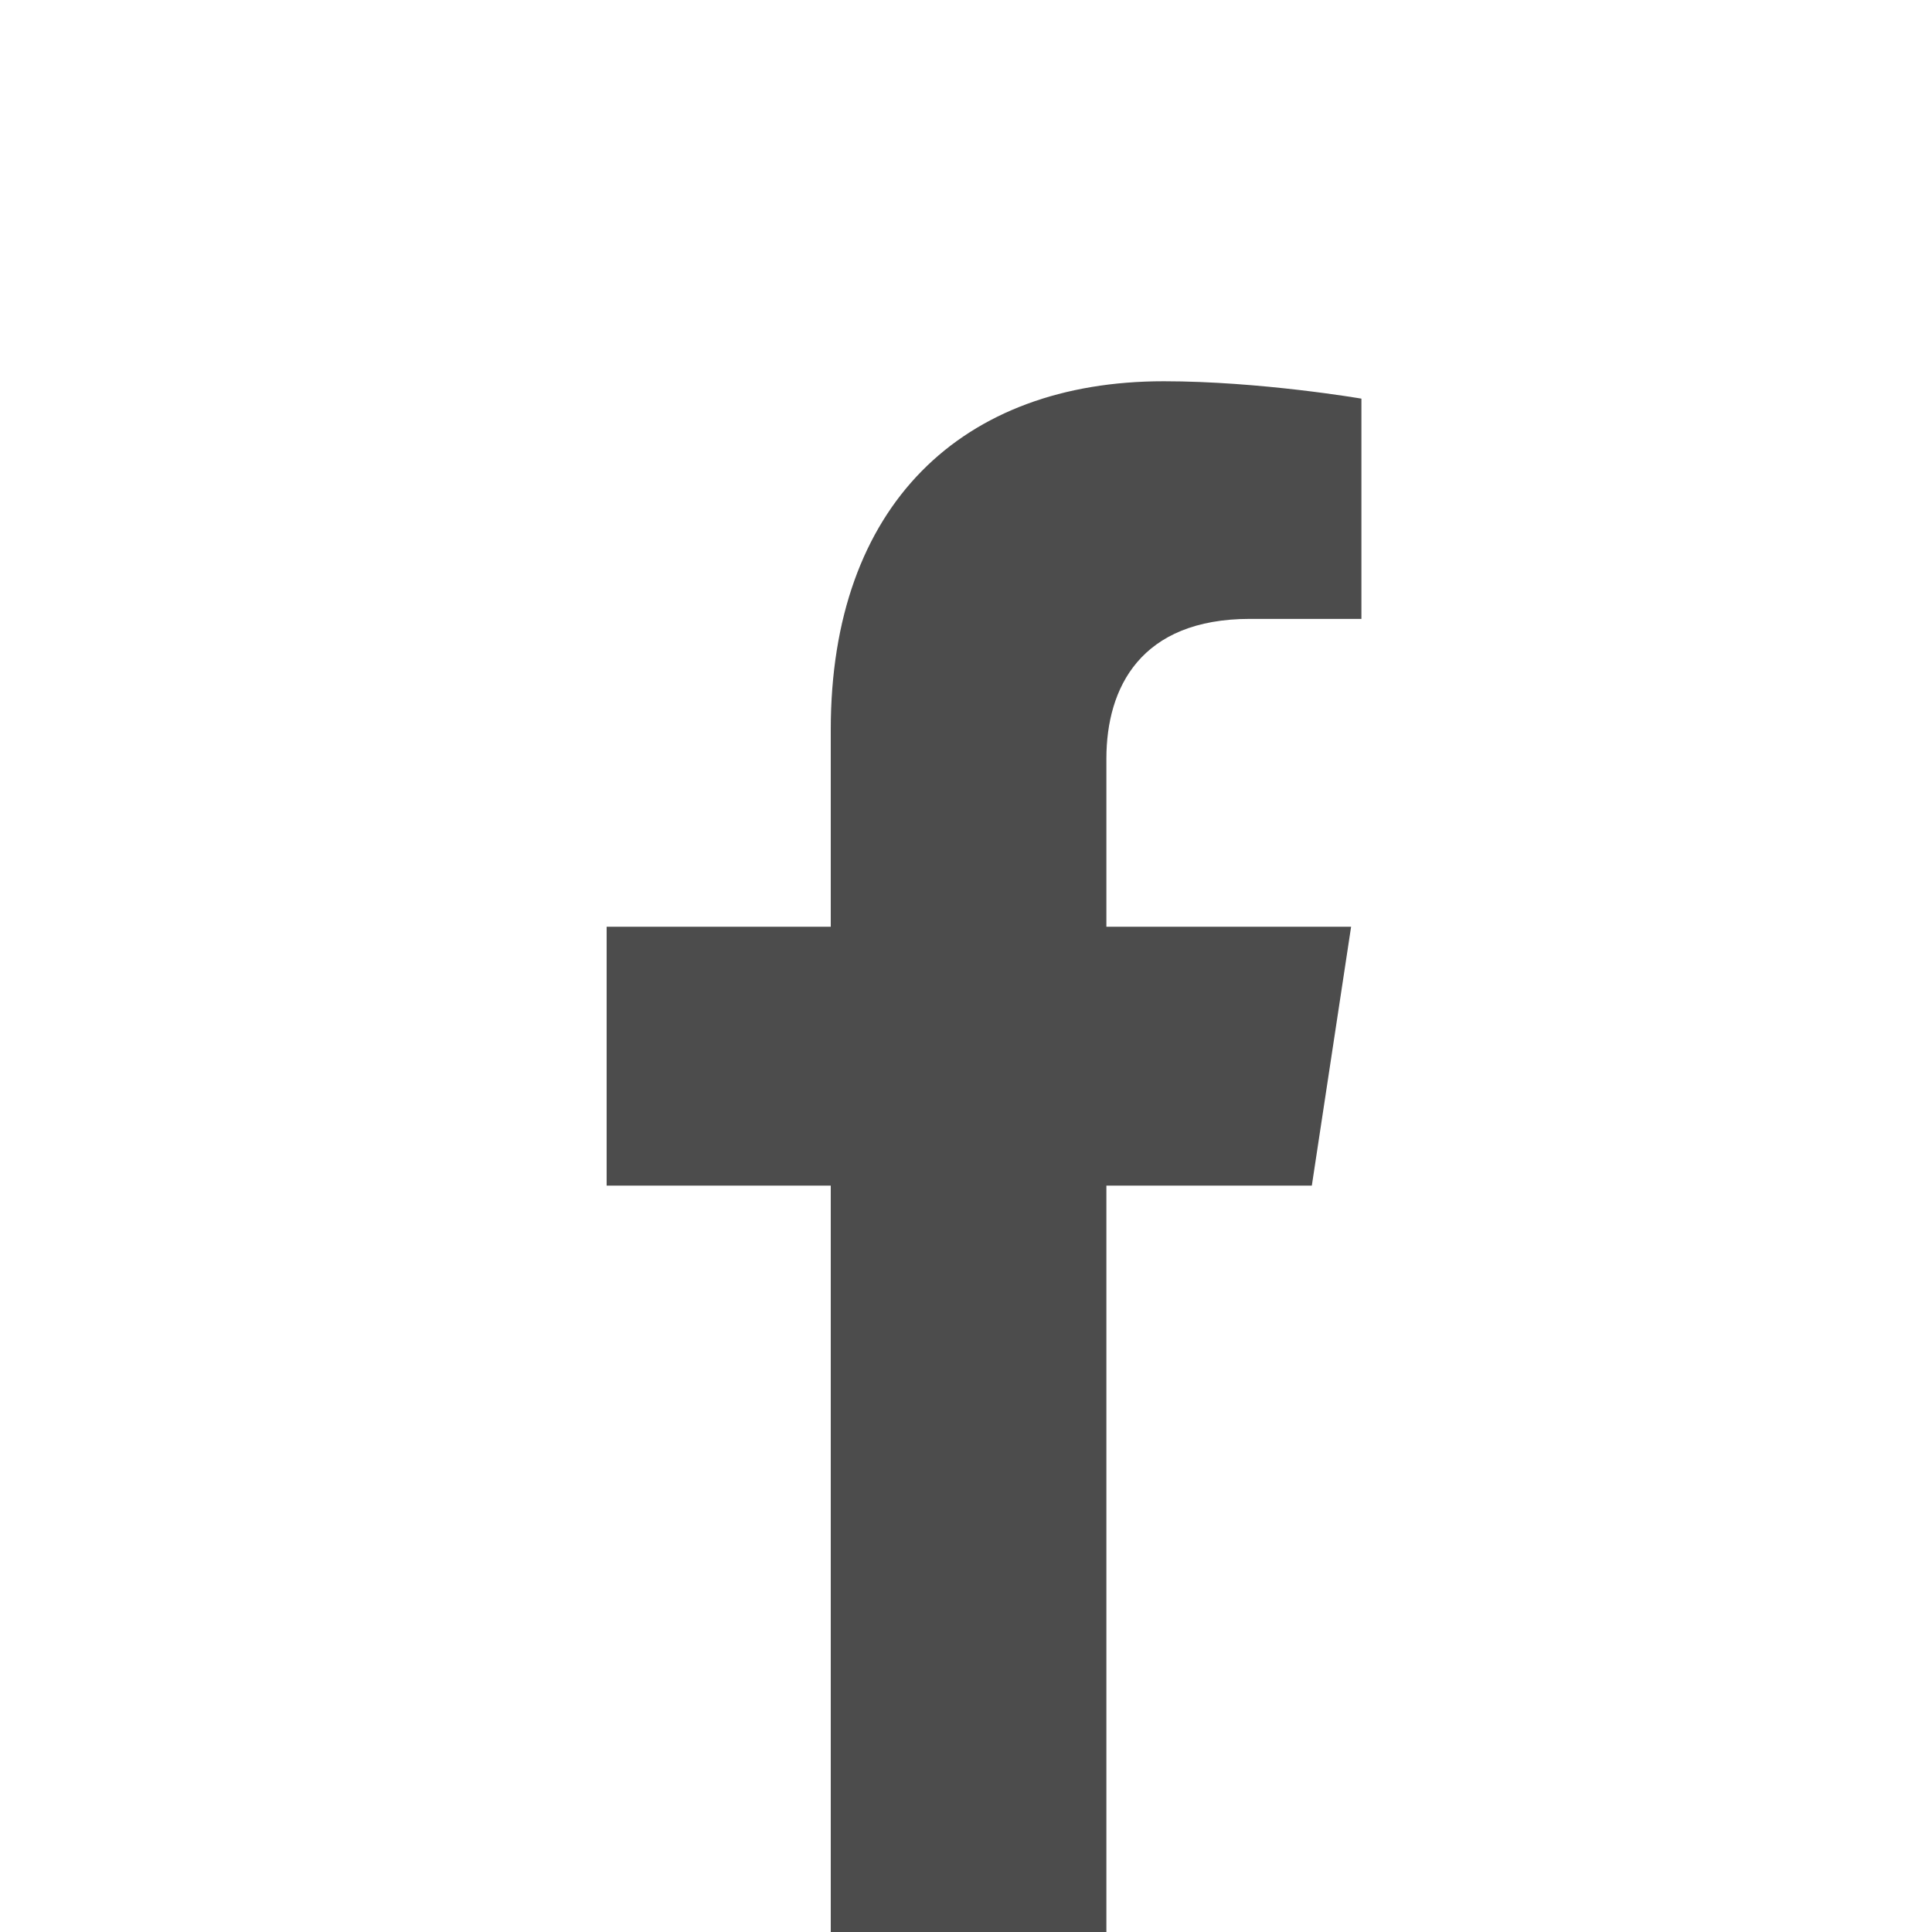 <?xml version="1.0" encoding="UTF-8"?>
<svg id="Layer_2" data-name="Layer 2" xmlns="http://www.w3.org/2000/svg" viewBox="0 0 30 30">
  <defs>
    <style>
      .cls-1 {
        fill: #fff;
      }

      .cls-2 {
        fill: #4c4c4c;
      }
    </style>
  </defs>
  <g id="Layer_1-2" data-name="Layer 1">
    <rect class="cls-1" width="30" height="30"/>
    <path class="cls-2" d="M17.18,18.41v11.59h-4.28v-11.59h-3.48v-4.02h3.48v-3.06c0-3.49,2.04-5.41,5.17-5.41,1.5,0,3.07,.27,3.07,.27v3.42h-1.73c-1.7,0-2.23,1.07-2.23,2.17v2.61h3.8l-.61,4.02h-3.19Z"/>
  </g>
</svg>